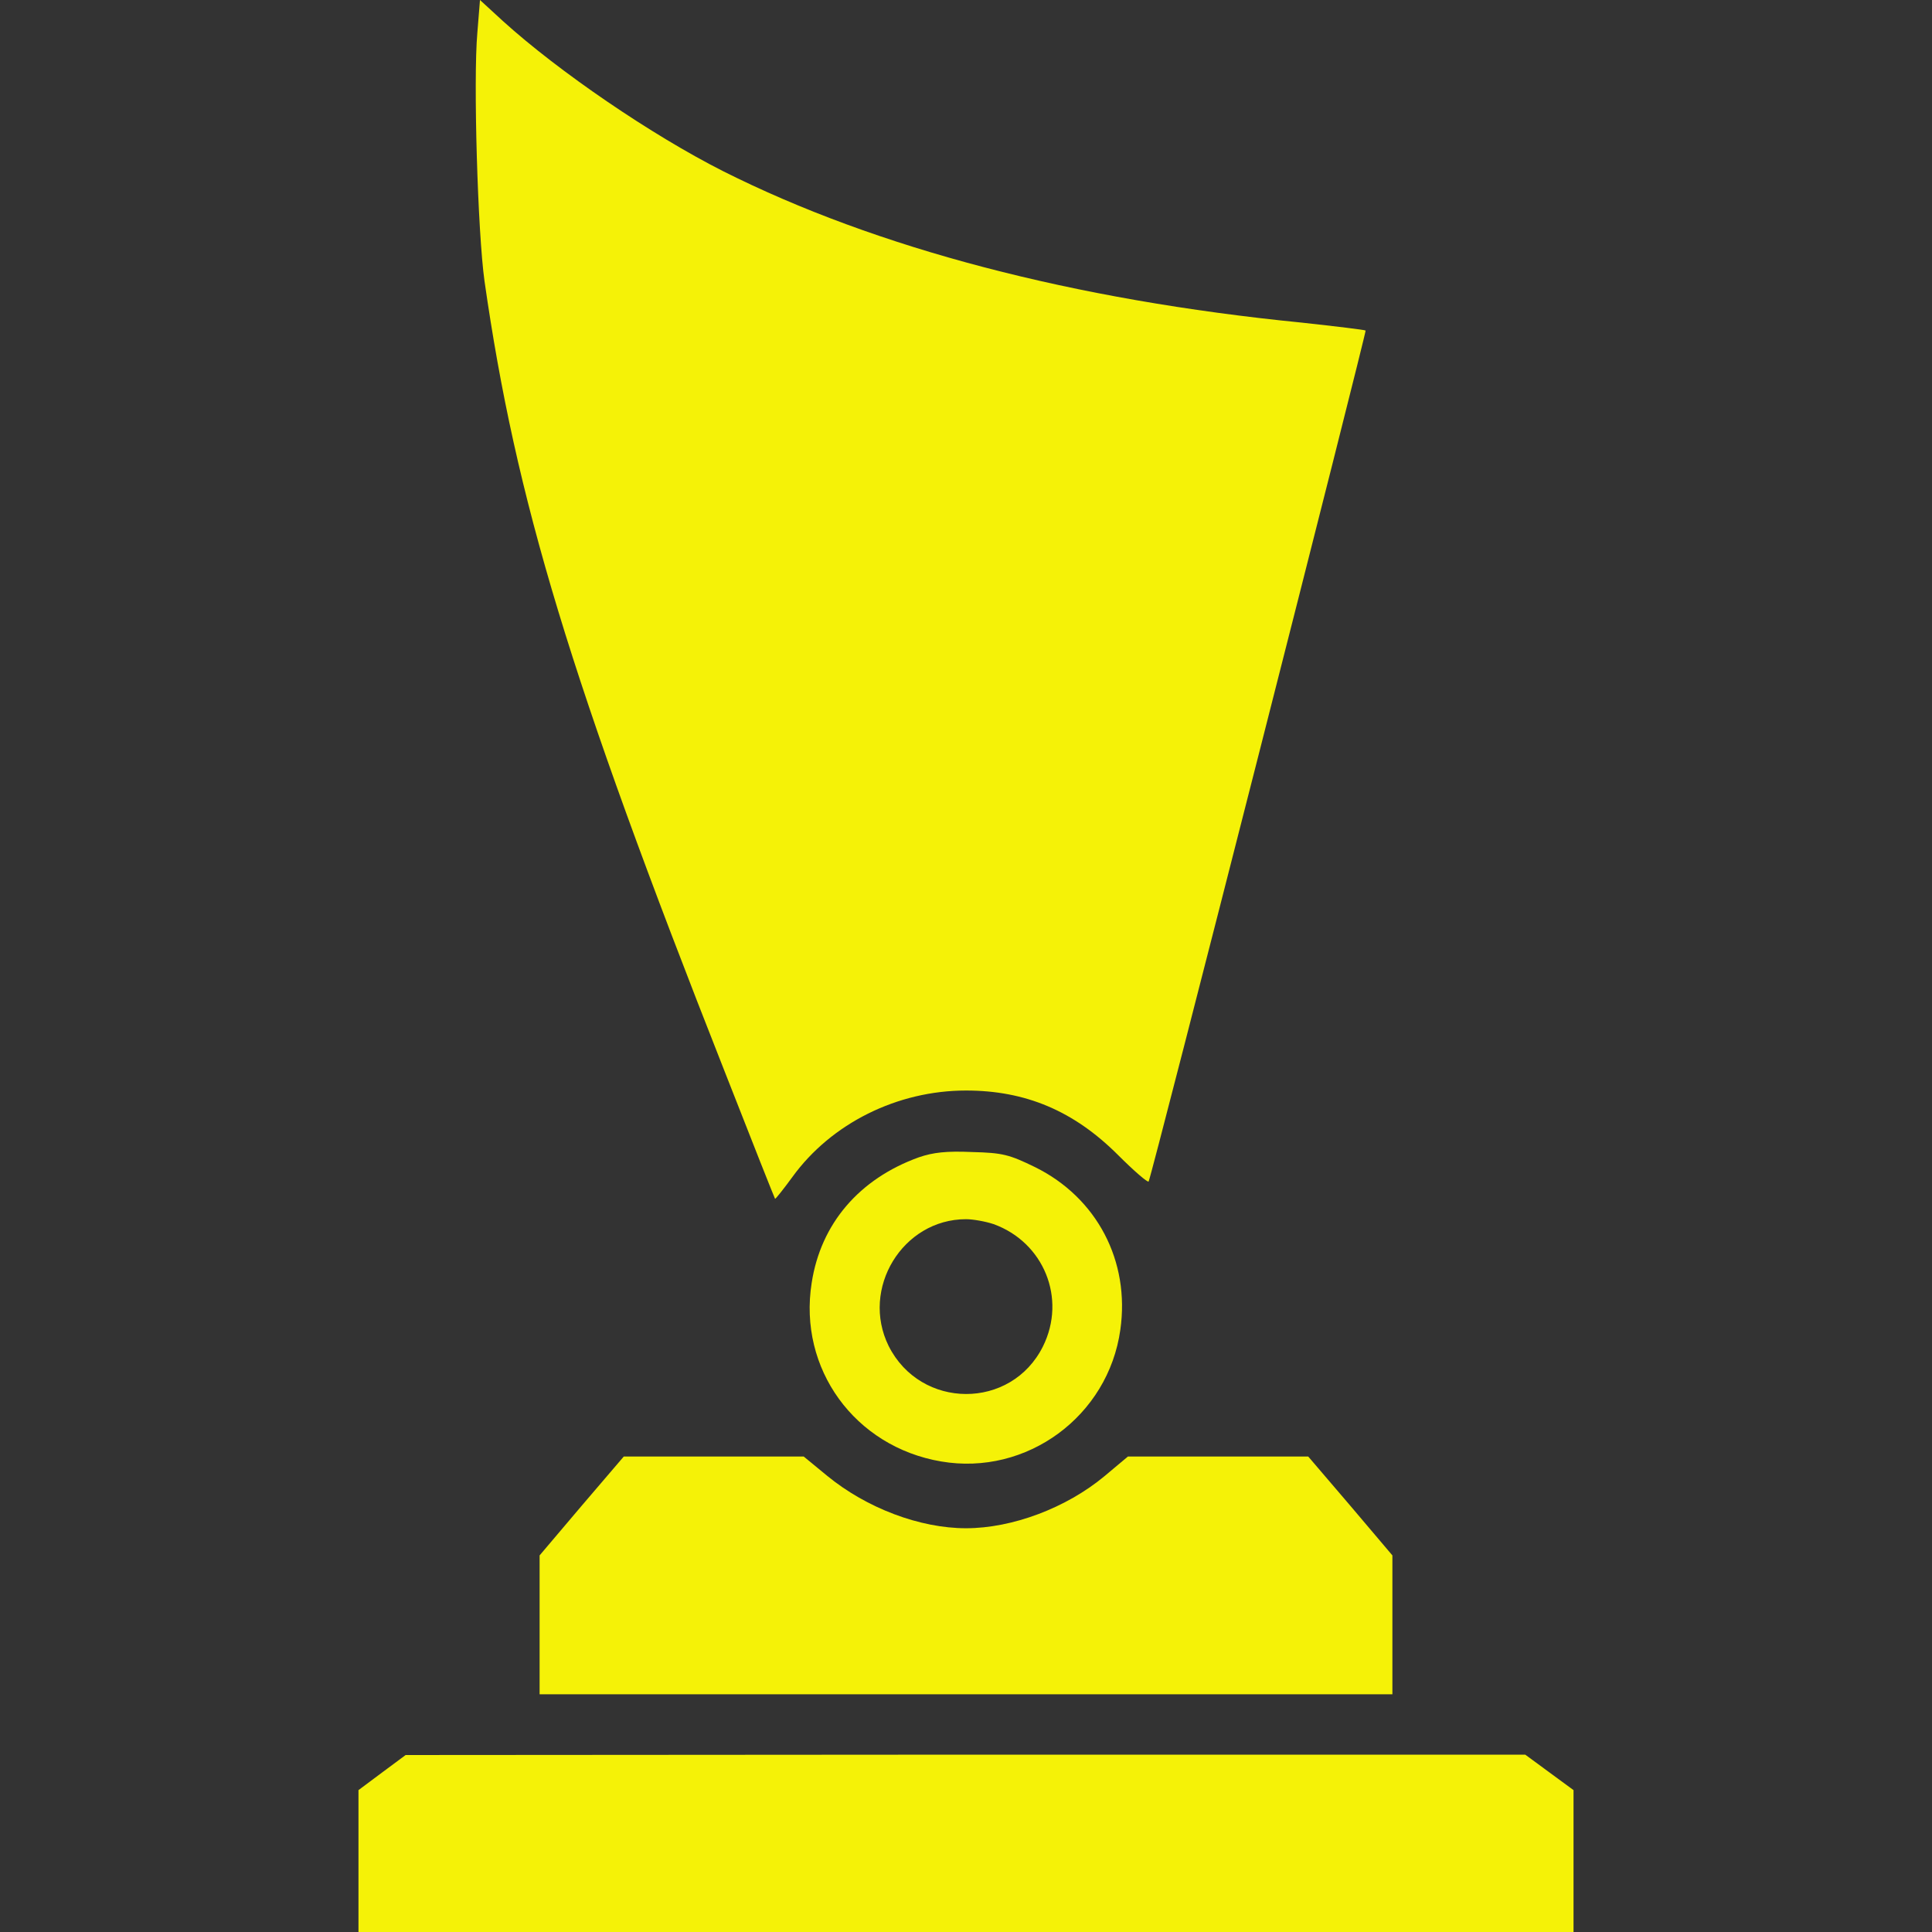 <?xml version="1.0" standalone="no"?>
<!DOCTYPE svg PUBLIC "-//W3C//DTD SVG 20010904//EN"
 "http://www.w3.org/TR/2001/REC-SVG-20010904/DTD/svg10.dtd">
<svg version="1.0" xmlns="http://www.w3.org/2000/svg"
 width="512pt" height="512pt" viewBox="0 0 512 512"
 preserveAspectRatio="xMidYMid meet">

<rect x="0" y="0" width="512" height="512" fill="#333333" stroke="none"/>

<g transform="translate(0,512) scale(0.1,-0.1)"
fill="#F5F207" stroke="none">
<path d="M1265 5033 c-11 -125 1 -530 19 -658 83 -580 226 -1054 637 -2096 72
-184 132 -335 133 -336 1 -1 22 25 46 58 103 142 278 229 460 229 158 0 286
-54 403 -171 42 -42 79 -74 81 -70 8 13 578 2252 575 2255 -2 2 -78 11 -169
21 -605 60 -1127 197 -1533 401 -190 96 -436 264 -584 398 l-61 56 -7 -87z"/>
<path d="M2435 2053 c-158 -57 -260 -176 -284 -333 -36 -227 114 -434 343
-473 227 -39 443 120 475 349 26 182 -62 350 -226 431 -68 33 -85 38 -167 40
-68 3 -103 -1 -141 -14z m198 -177 c133 -48 194 -197 131 -324 -84 -169 -324
-168 -409 1 -75 152 37 336 205 336 19 0 52 -6 73 -13z"/>
<path d="M1541 1129 l-111 -131 0 -184 0 -184 1130 0 1130 0 0 184 0 184 -111
131 -112 131 -239 0 -239 0 -62 -52 c-101 -84 -244 -138 -367 -138 -122 0
-263 53 -368 139 l-62 51 -239 0 -238 0 -112 -131z"/>
<path d="M1013 423 l-63 -47 0 -188 0 -188 1610 0 1610 0 0 188 0 188 -64 47
-64 47 -1483 0 -1484 -1 -62 -46z"/>
</g>
</svg>

